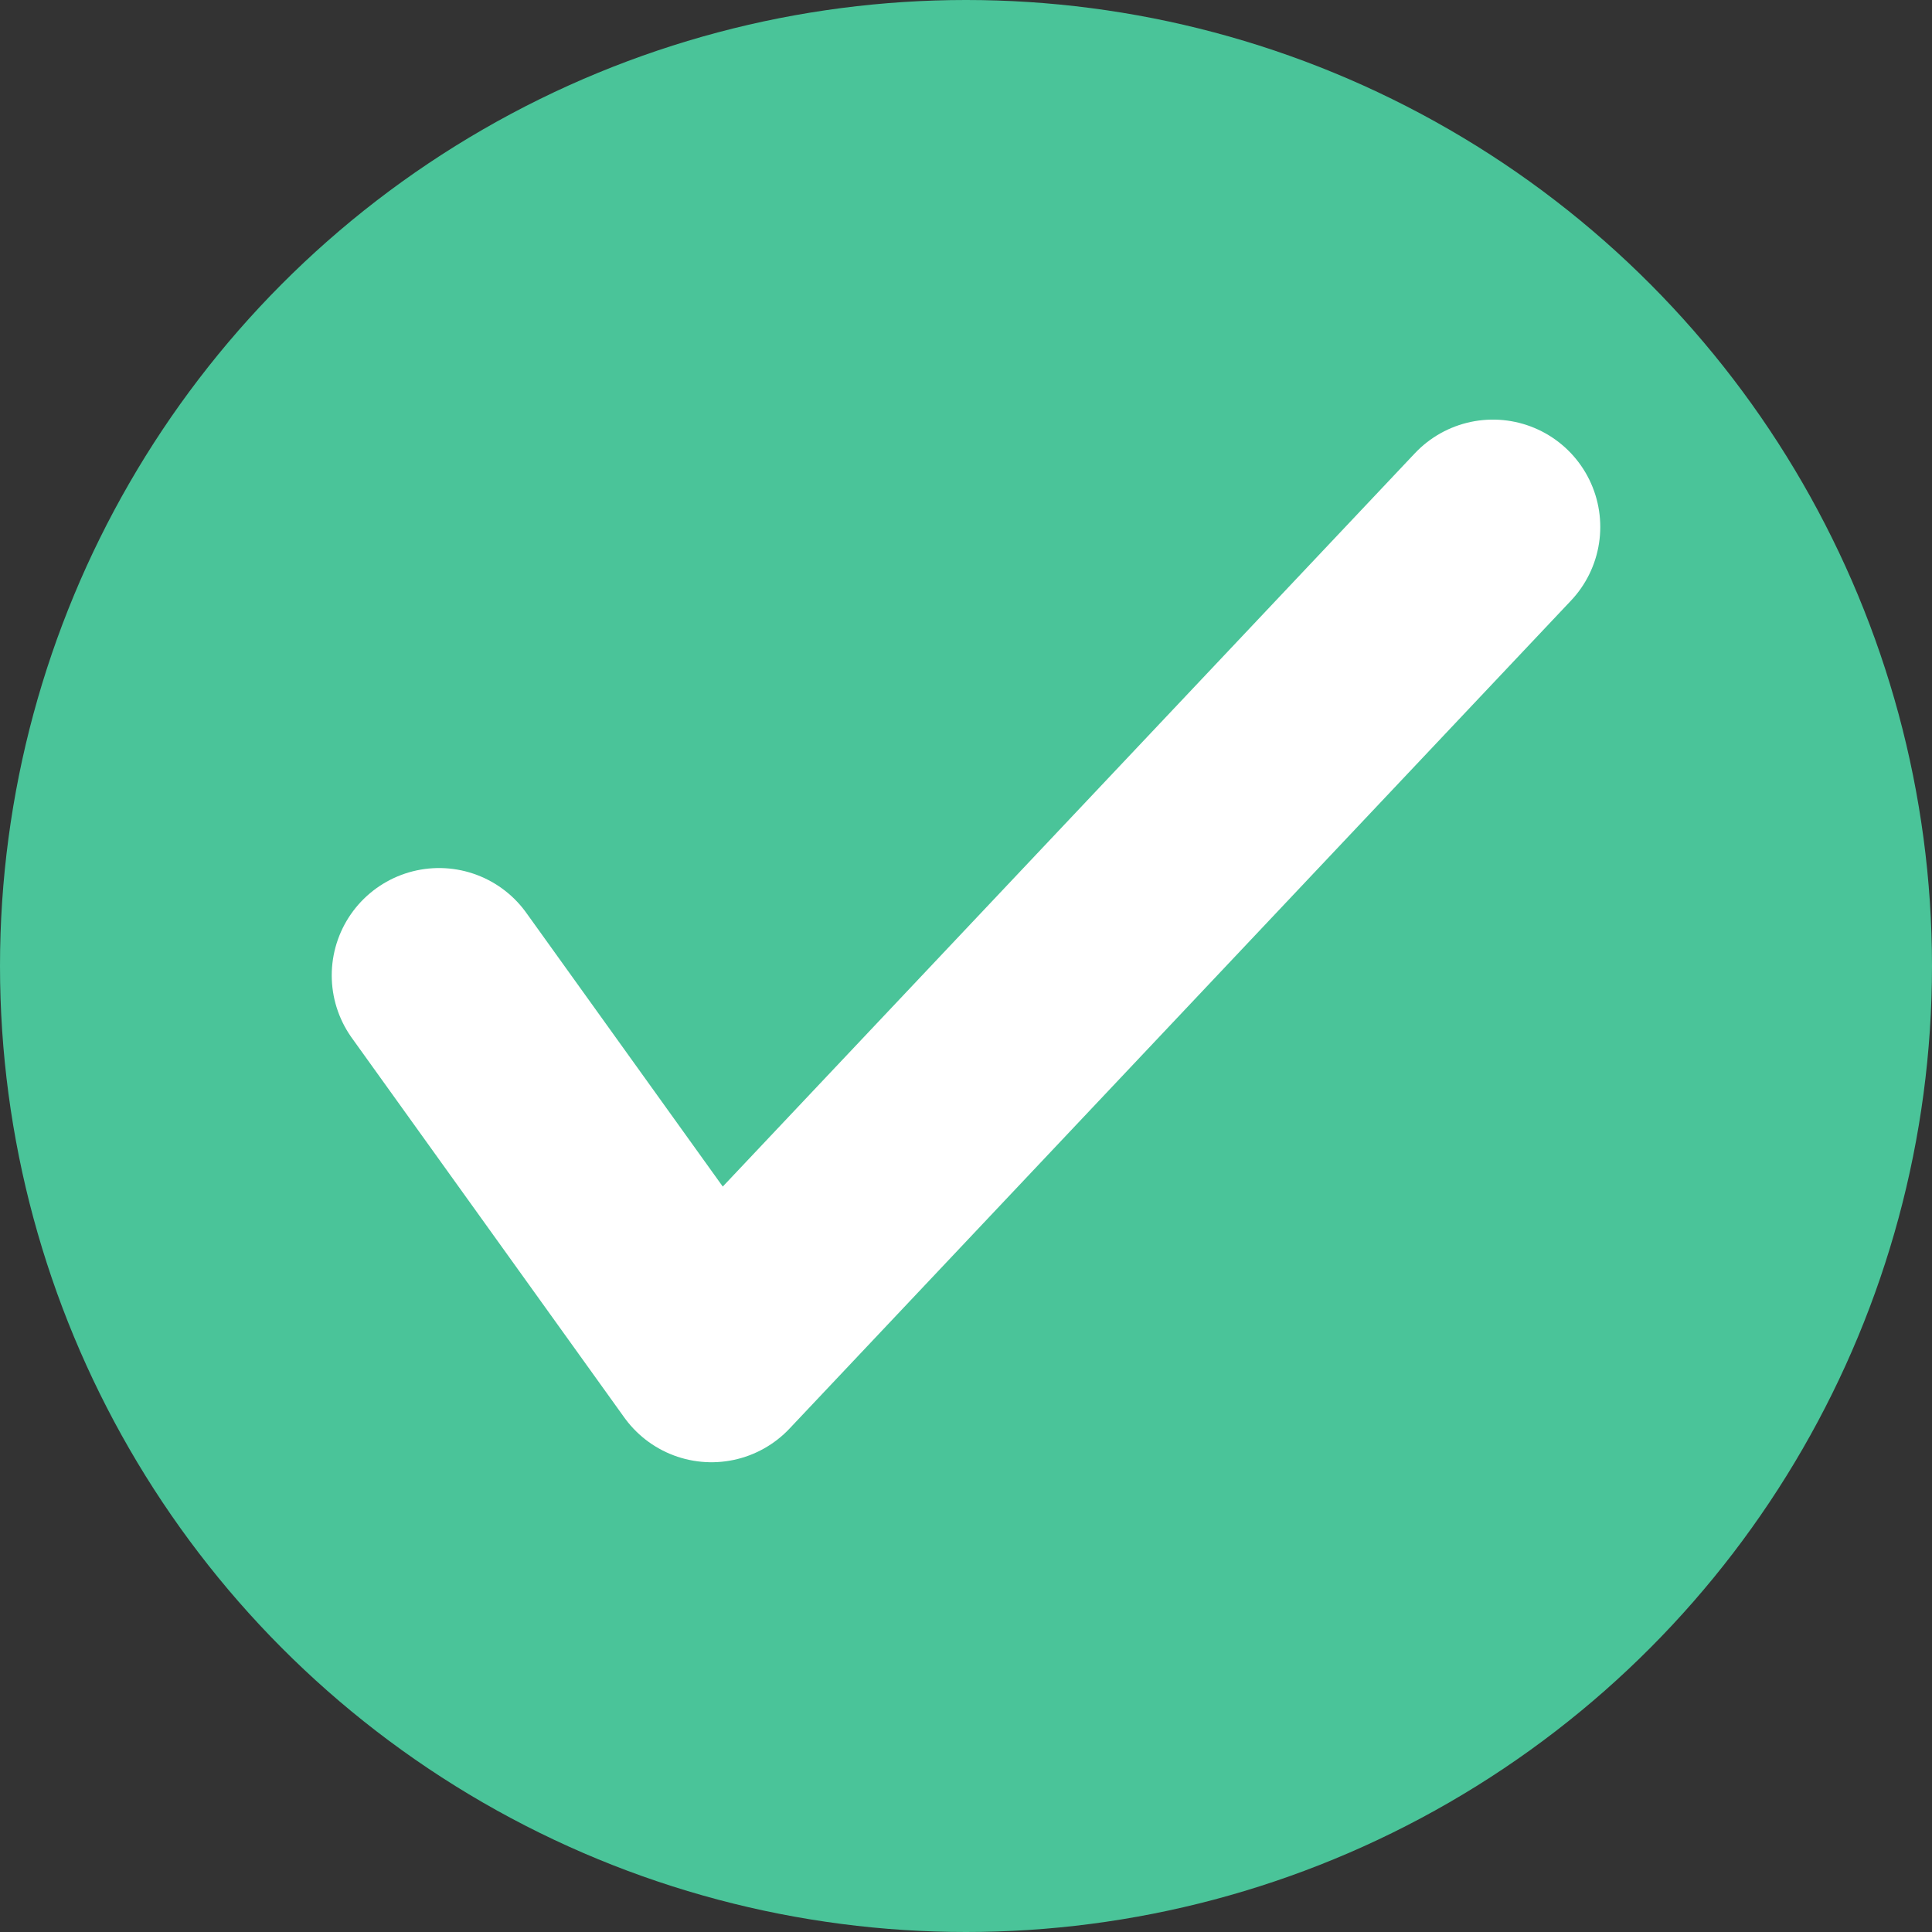<?xml version="1.0" encoding="UTF-8"?>
<svg width="27px" height="27px" viewBox="0 0 27 27" version="1.1" xmlns="http://www.w3.org/2000/svg" xmlns:xlink="http://www.w3.org/1999/xlink">
    <rect x="0" y="0" width="27" height="27" fill="#333333" stroke="none"/>
    <title>12E4B792-8F57-48FD-AF07-95F51CB6F989</title>
    <g id="Dev" stroke="none" stroke-width="1" fill="none" fill-rule="evenodd">
        <g id="Assets" transform="translate(-331, -1149)">
            <g id="Group-27" transform="translate(331, 1149)">
                <circle id="Oval-Copy-4" fill="#4AC499" cx="13.5" cy="13.5" r="13.5"></circle>
                <polyline id="Path" stroke="#FFFFFF" stroke-width="3" stroke-linecap="round" stroke-linejoin="round" points="20.864 7.364 9.943 18.935 6.136 13.631"></polyline>
            </g>
        </g>
    </g>
</svg>